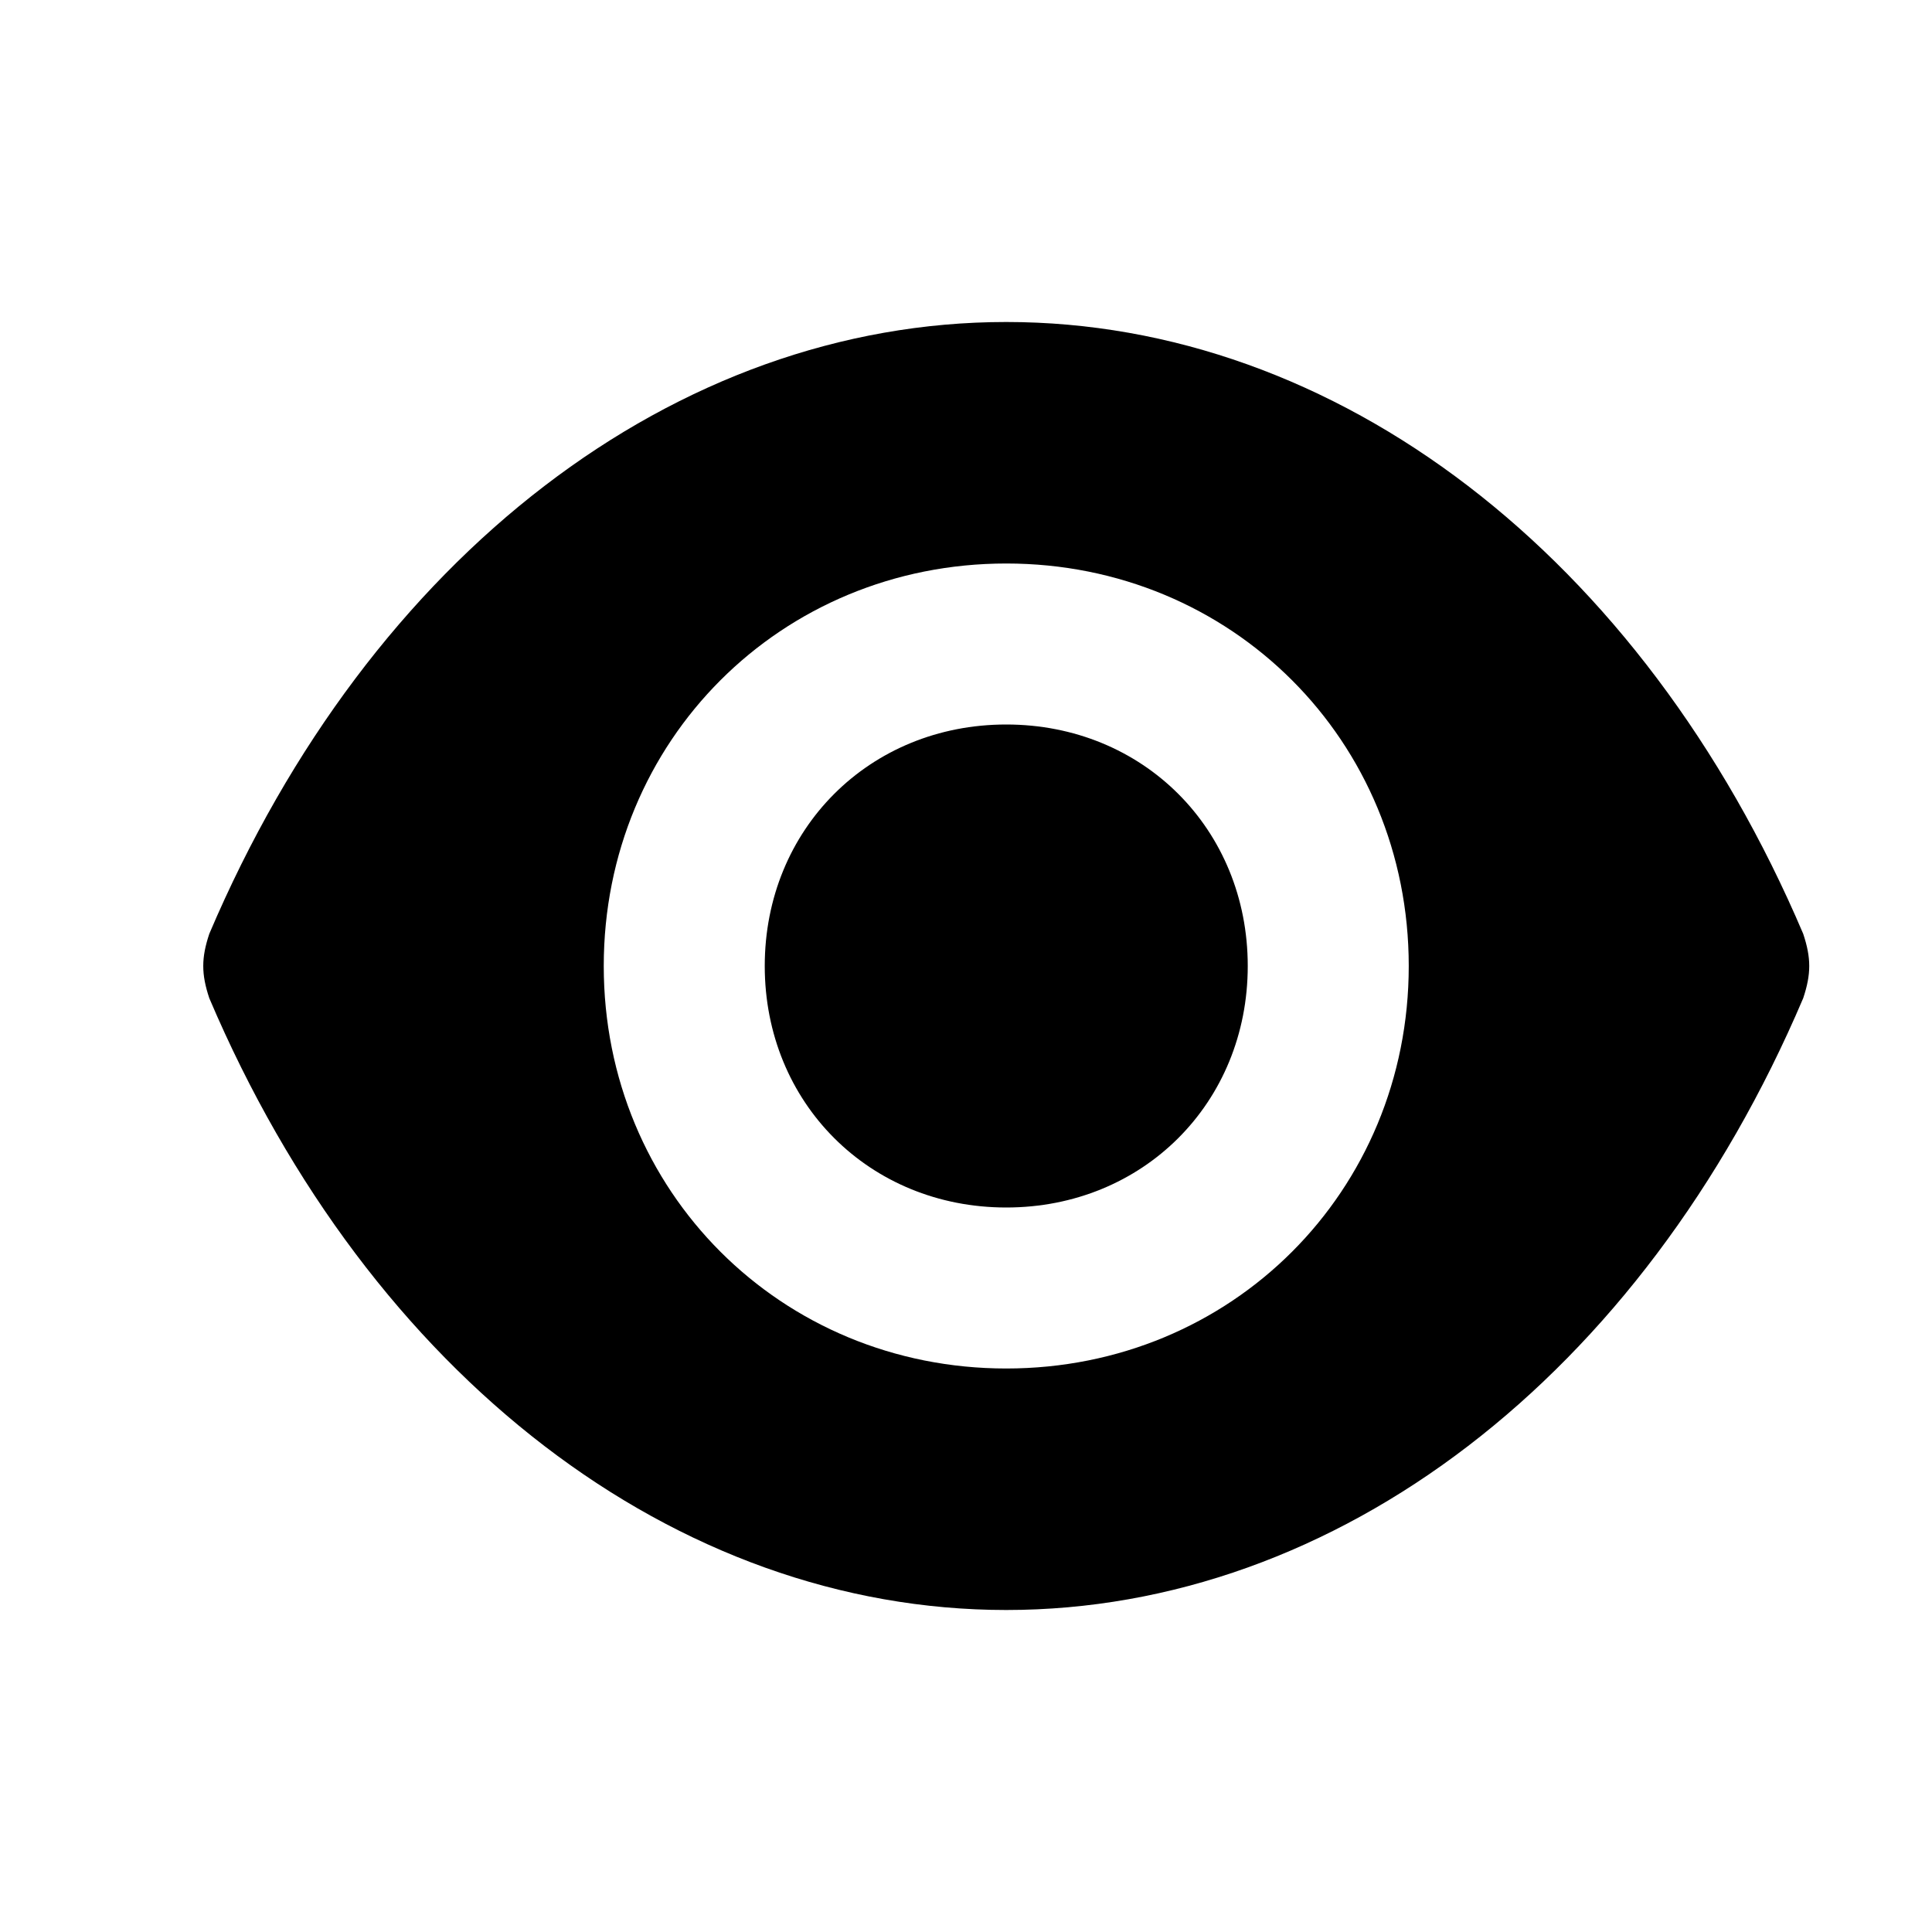<svg xmlns="http://www.w3.org/2000/svg" enable-background="new 0 0 24 24" viewBox="0 0 24 24" id="vision">
  <path d="M12.5,9c-1.7,0-3,1.3-3,3s1.3,3,3,3s3-1.3,3-3S14.2,9,12.5,9z M22.4,11.6c-2-4.7-5.8-7.6-9.9-7.6s-7.9,2.9-9.9,7.6
	c-0.1,0.3-0.1,0.5,0,0.8c2,4.7,5.8,7.6,9.9,7.6s7.9-2.9,9.9-7.6C22.5,12.1,22.5,11.9,22.4,11.6z M12.5,17c-2.8,0-5-2.2-5-5
	s2.2-5,5-5s5,2.2,5,5C17.5,14.8,15.3,17,12.5,17z"></path>
</svg>

